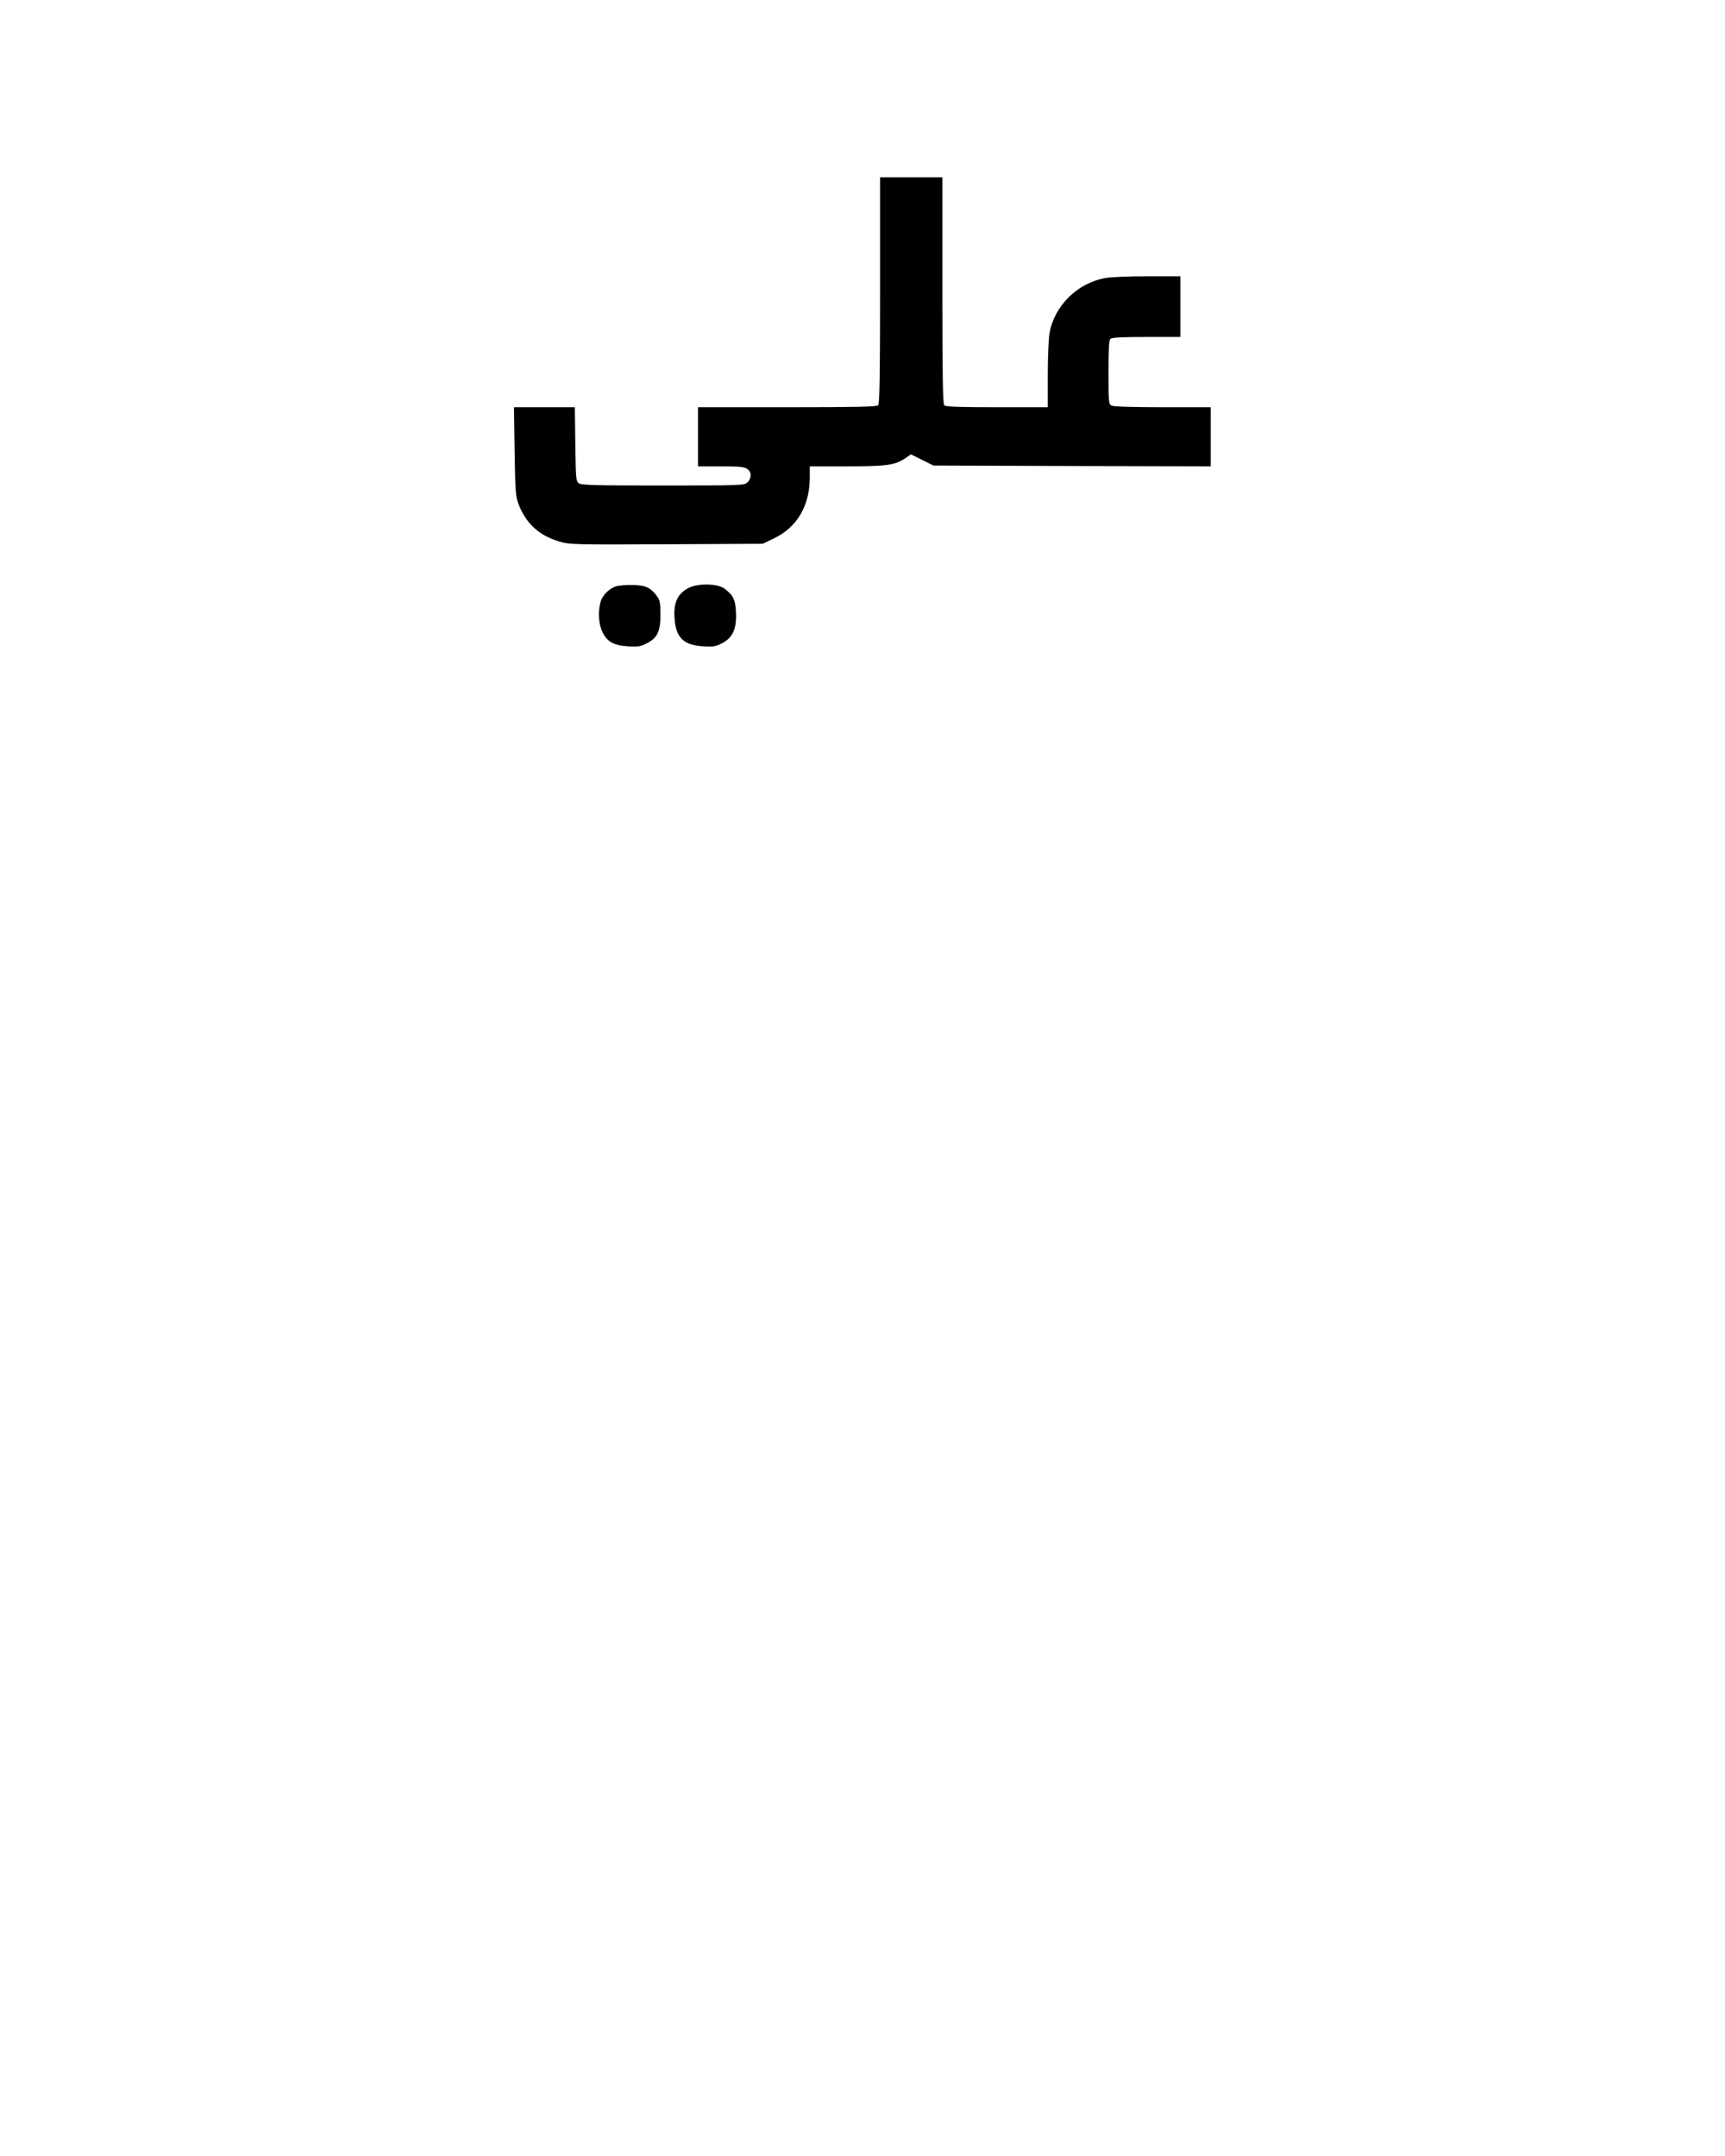 <?xml version="1.0" encoding="UTF-8" standalone="yes"?>
<svg version="1.0" xmlns="http://www.w3.org/2000/svg" width="1080" height="1350" viewBox="0 0 1080 1350" preserveAspectRatio="xMidYMid meet">
  <g transform="translate(0,1350) scale(0.1,-0.1)" fill="#000000" stroke="none">
    <path d="M5510 11682 c0 -537 -3 -711 -12 -720 -9 -9 -149 -12 -570 -12 l-558
0 0 -185 0 -185 143 0 c113 0 147 -3 165 -16 28 -19 29 -57 2 -84 -19 -19 -33
-20 -528 -20 -423 0 -511 2 -528 14 -18 13 -19 30 -22 245 l-3 231 -190 0
-191 0 4 -277 c4 -260 6 -282 27 -336 46 -116 127 -190 250 -227 65 -20 89
-21 672 -18 l604 3 67 32 c148 70 228 205 228 385 l0 68 233 0 c250 0 300 7
367 52 l33 23 71 -35 70 -35 868 -3 868 -2 0 185 0 185 -301 0 c-188 0 -308 4
-320 10 -18 10 -19 23 -19 208 0 141 3 201 12 210 9 9 73 12 225 12 l213 0 0
190 0 190 -202 0 c-112 0 -229 -4 -262 -10 -177 -29 -323 -171 -355 -345 -6
-32 -11 -150 -11 -262 l0 -203 -318 0 c-234 0 -321 3 -330 12 -9 9 -12 183
-12 720 l0 708 -195 0 -195 0 0 -708z"/>
    <path d="M3855 9828 c-44 -15 -84 -57 -95 -97 -17 -63 -12 -143 13 -191 30
-60 71 -82 161 -87 60 -4 78 -1 116 19 66 34 85 74 85 180 0 72 -4 91 -21 114
-41 55 -70 69 -152 71 -42 1 -90 -3 -107 -9z"/>
    <path d="M4310 9818 c-66 -34 -93 -90 -87 -184 7 -126 55 -174 181 -181 60 -4
78 -1 116 19 67 34 92 89 88 190 -3 82 -17 111 -72 152 -43 33 -166 35 -226 4z"/>
  </g>
</svg>
